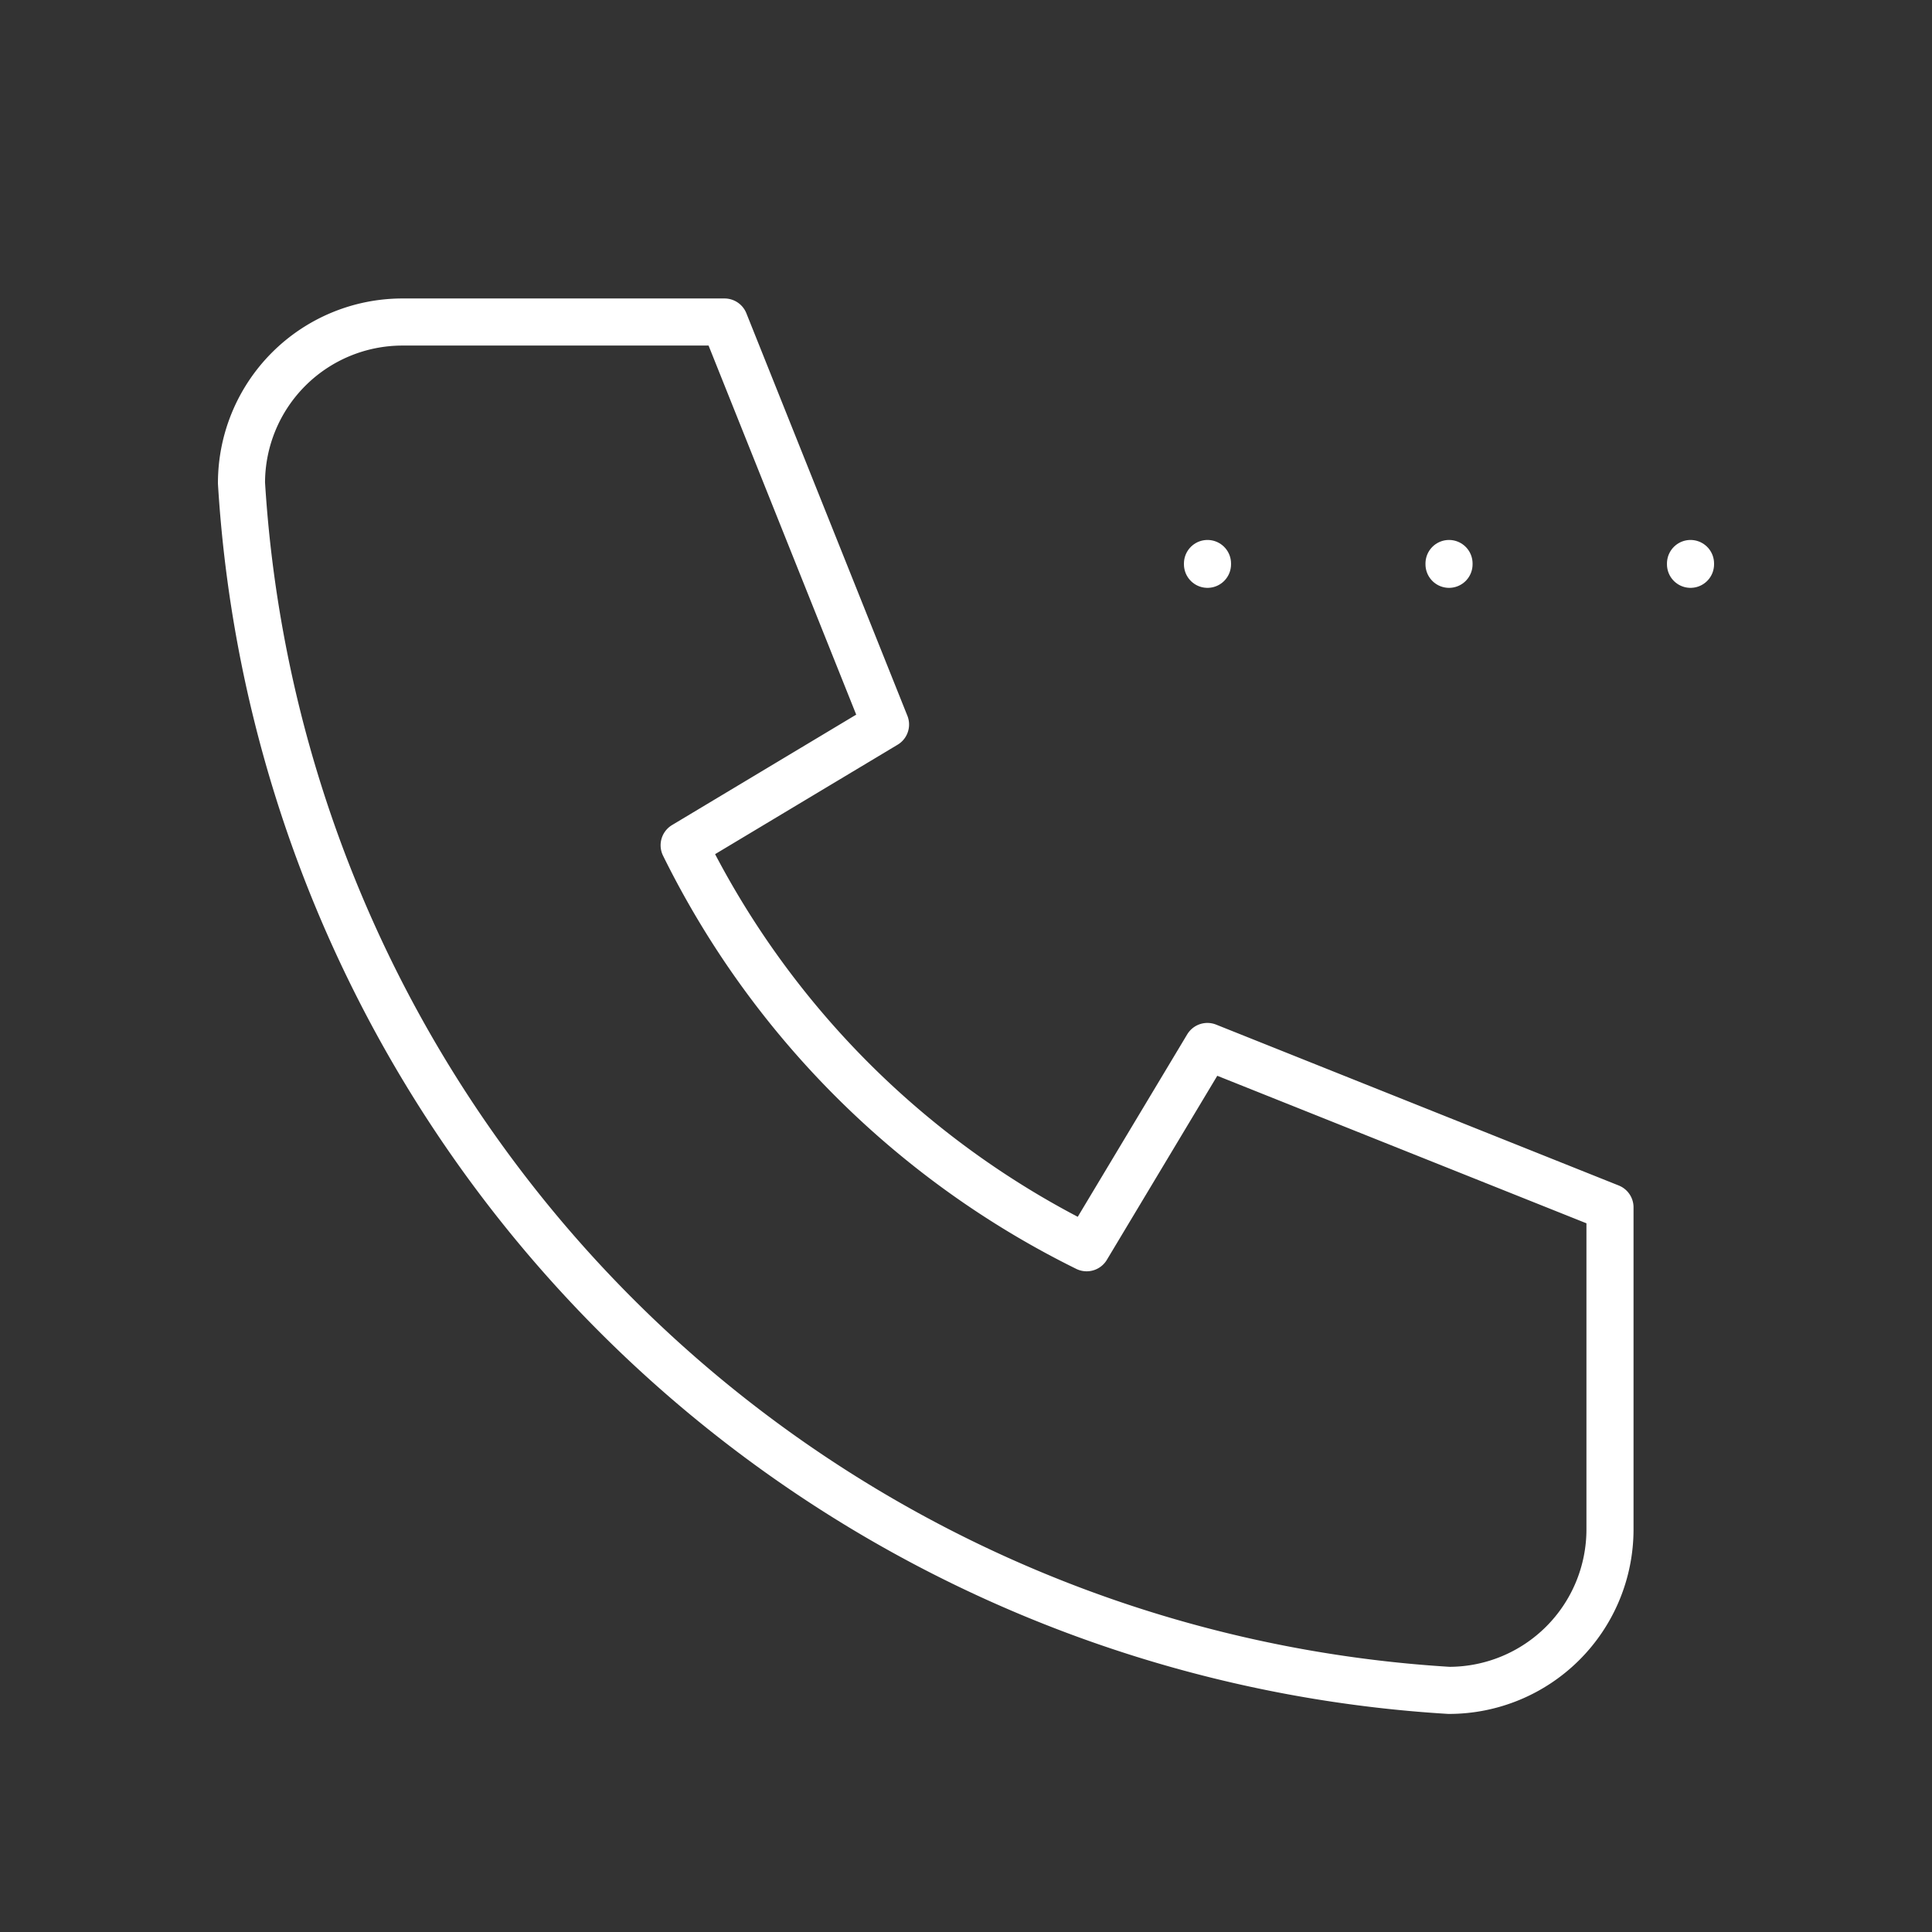 <svg id="Group_204" data-name="Group 204" xmlns="http://www.w3.org/2000/svg" width="41.026" height="41.026" viewBox="0 0 41.026 41.026">
  <rect x="0" y="0" width="41.026" height="41.026" fill="#333333" stroke="none"/>
  <path id="Path_127" data-name="Path 127" d="M0,0H41.026V41.026H0Z" fill="none"/>
  <path id="Path_128" data-name="Path 128" d="M6.419,4h6.838l3.419,8.547L12.4,15.111a18.8,18.8,0,0,0,8.547,8.547l2.564-4.274L32.06,22.8v6.838a3.419,3.419,0,0,1-3.419,3.419A27.351,27.351,0,0,1,3,7.419,3.419,3.419,0,0,1,6.419,4" transform="translate(2.128 2.838)" fill="none" stroke="#fff" stroke-linecap="round" stroke-linejoin="round" stroke-width="1"/>
  <path id="Path_129" data-name="Path 129" d="M15,7v.017" transform="translate(10.641 4.966)" fill="none" stroke="#fff" stroke-linecap="round" stroke-linejoin="round" stroke-width="1"/>
  <path id="Path_130" data-name="Path 130" d="M18,7v.017" transform="translate(12.77 4.966)" fill="none" stroke="#fff" stroke-linecap="round" stroke-linejoin="round" stroke-width="1"/>
  <path id="Path_131" data-name="Path 131" d="M21,7v.017" transform="translate(14.898 4.966)" fill="none" stroke="#fff" stroke-linecap="round" stroke-linejoin="round" stroke-width="1"/>
</svg>
